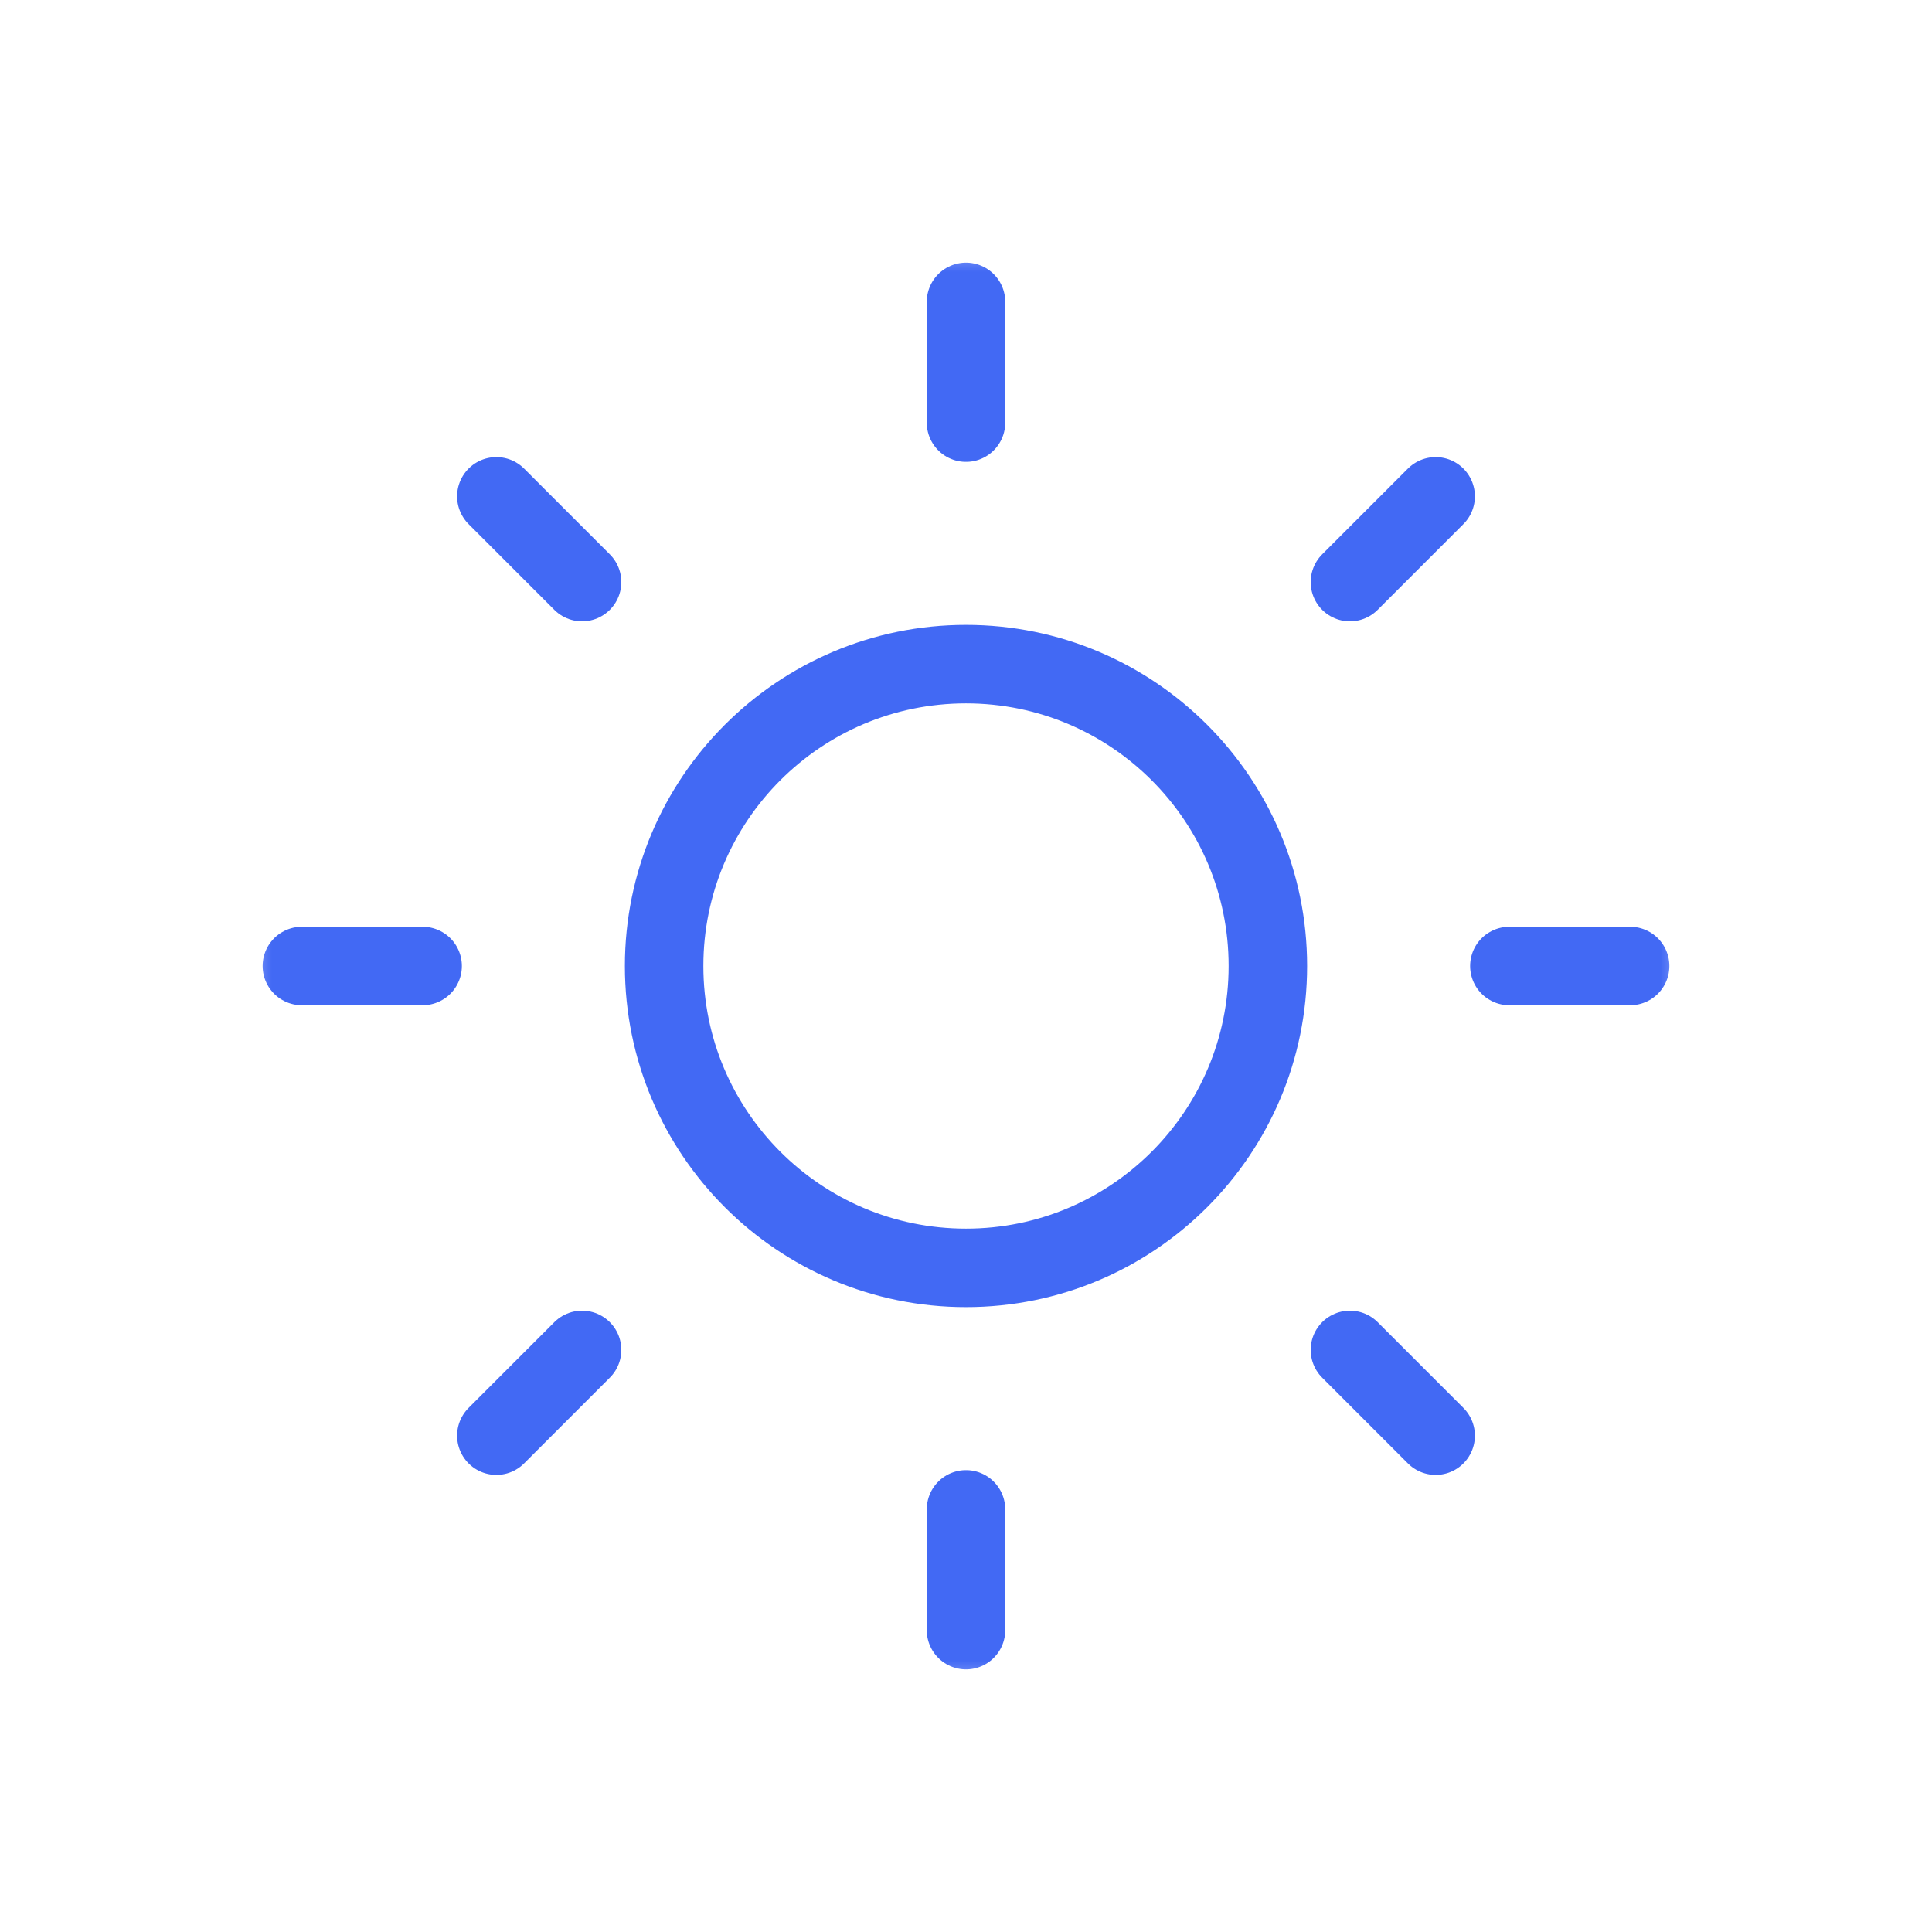 <?xml version="1.0" encoding="UTF-8"?> <svg xmlns="http://www.w3.org/2000/svg" width="32" height="32" viewBox="0 0 32 32" fill="none"><mask id="mask0_667_17205" style="mask-type:luminance" maskUnits="userSpaceOnUse" x="4" y="4" width="24" height="24"><path d="M28 4H4V28H28V4Z" fill="white"></path></mask><g mask="url(#mask0_667_17205)"><path d="M16 21C18.761 21 21 18.761 21 16C21 13.239 18.761 11 16 11C13.239 11 11 13.239 11 16C11 18.761 13.239 21 16 21Z" stroke="#4269F4" stroke-width="1.3" stroke-linecap="round" stroke-linejoin="round"></path><path d="M16 5V7" stroke="#4269F4" stroke-width="1.3" stroke-linecap="round" stroke-linejoin="round"></path><path d="M16 25V27" stroke="#4269F4" stroke-width="1.3" stroke-linecap="round" stroke-linejoin="round"></path><path d="M8.221 8.221L9.641 9.641" stroke="#4269F4" stroke-width="1.3" stroke-linecap="round" stroke-linejoin="round"></path><path d="M22.359 22.359L23.779 23.779" stroke="#4269F4" stroke-width="1.3" stroke-linecap="round" stroke-linejoin="round"></path><path d="M5 16H7" stroke="#4269F4" stroke-width="1.3" stroke-linecap="round" stroke-linejoin="round"></path><path d="M25 16H27" stroke="#4269F4" stroke-width="1.3" stroke-linecap="round" stroke-linejoin="round"></path><path d="M8.221 23.779L9.641 22.359" stroke="#4269F4" stroke-width="1.3" stroke-linecap="round" stroke-linejoin="round"></path><path d="M22.359 9.641L23.779 8.221" stroke="#4269F4" stroke-width="1.3" stroke-linecap="round" stroke-linejoin="round"></path></g></svg> 